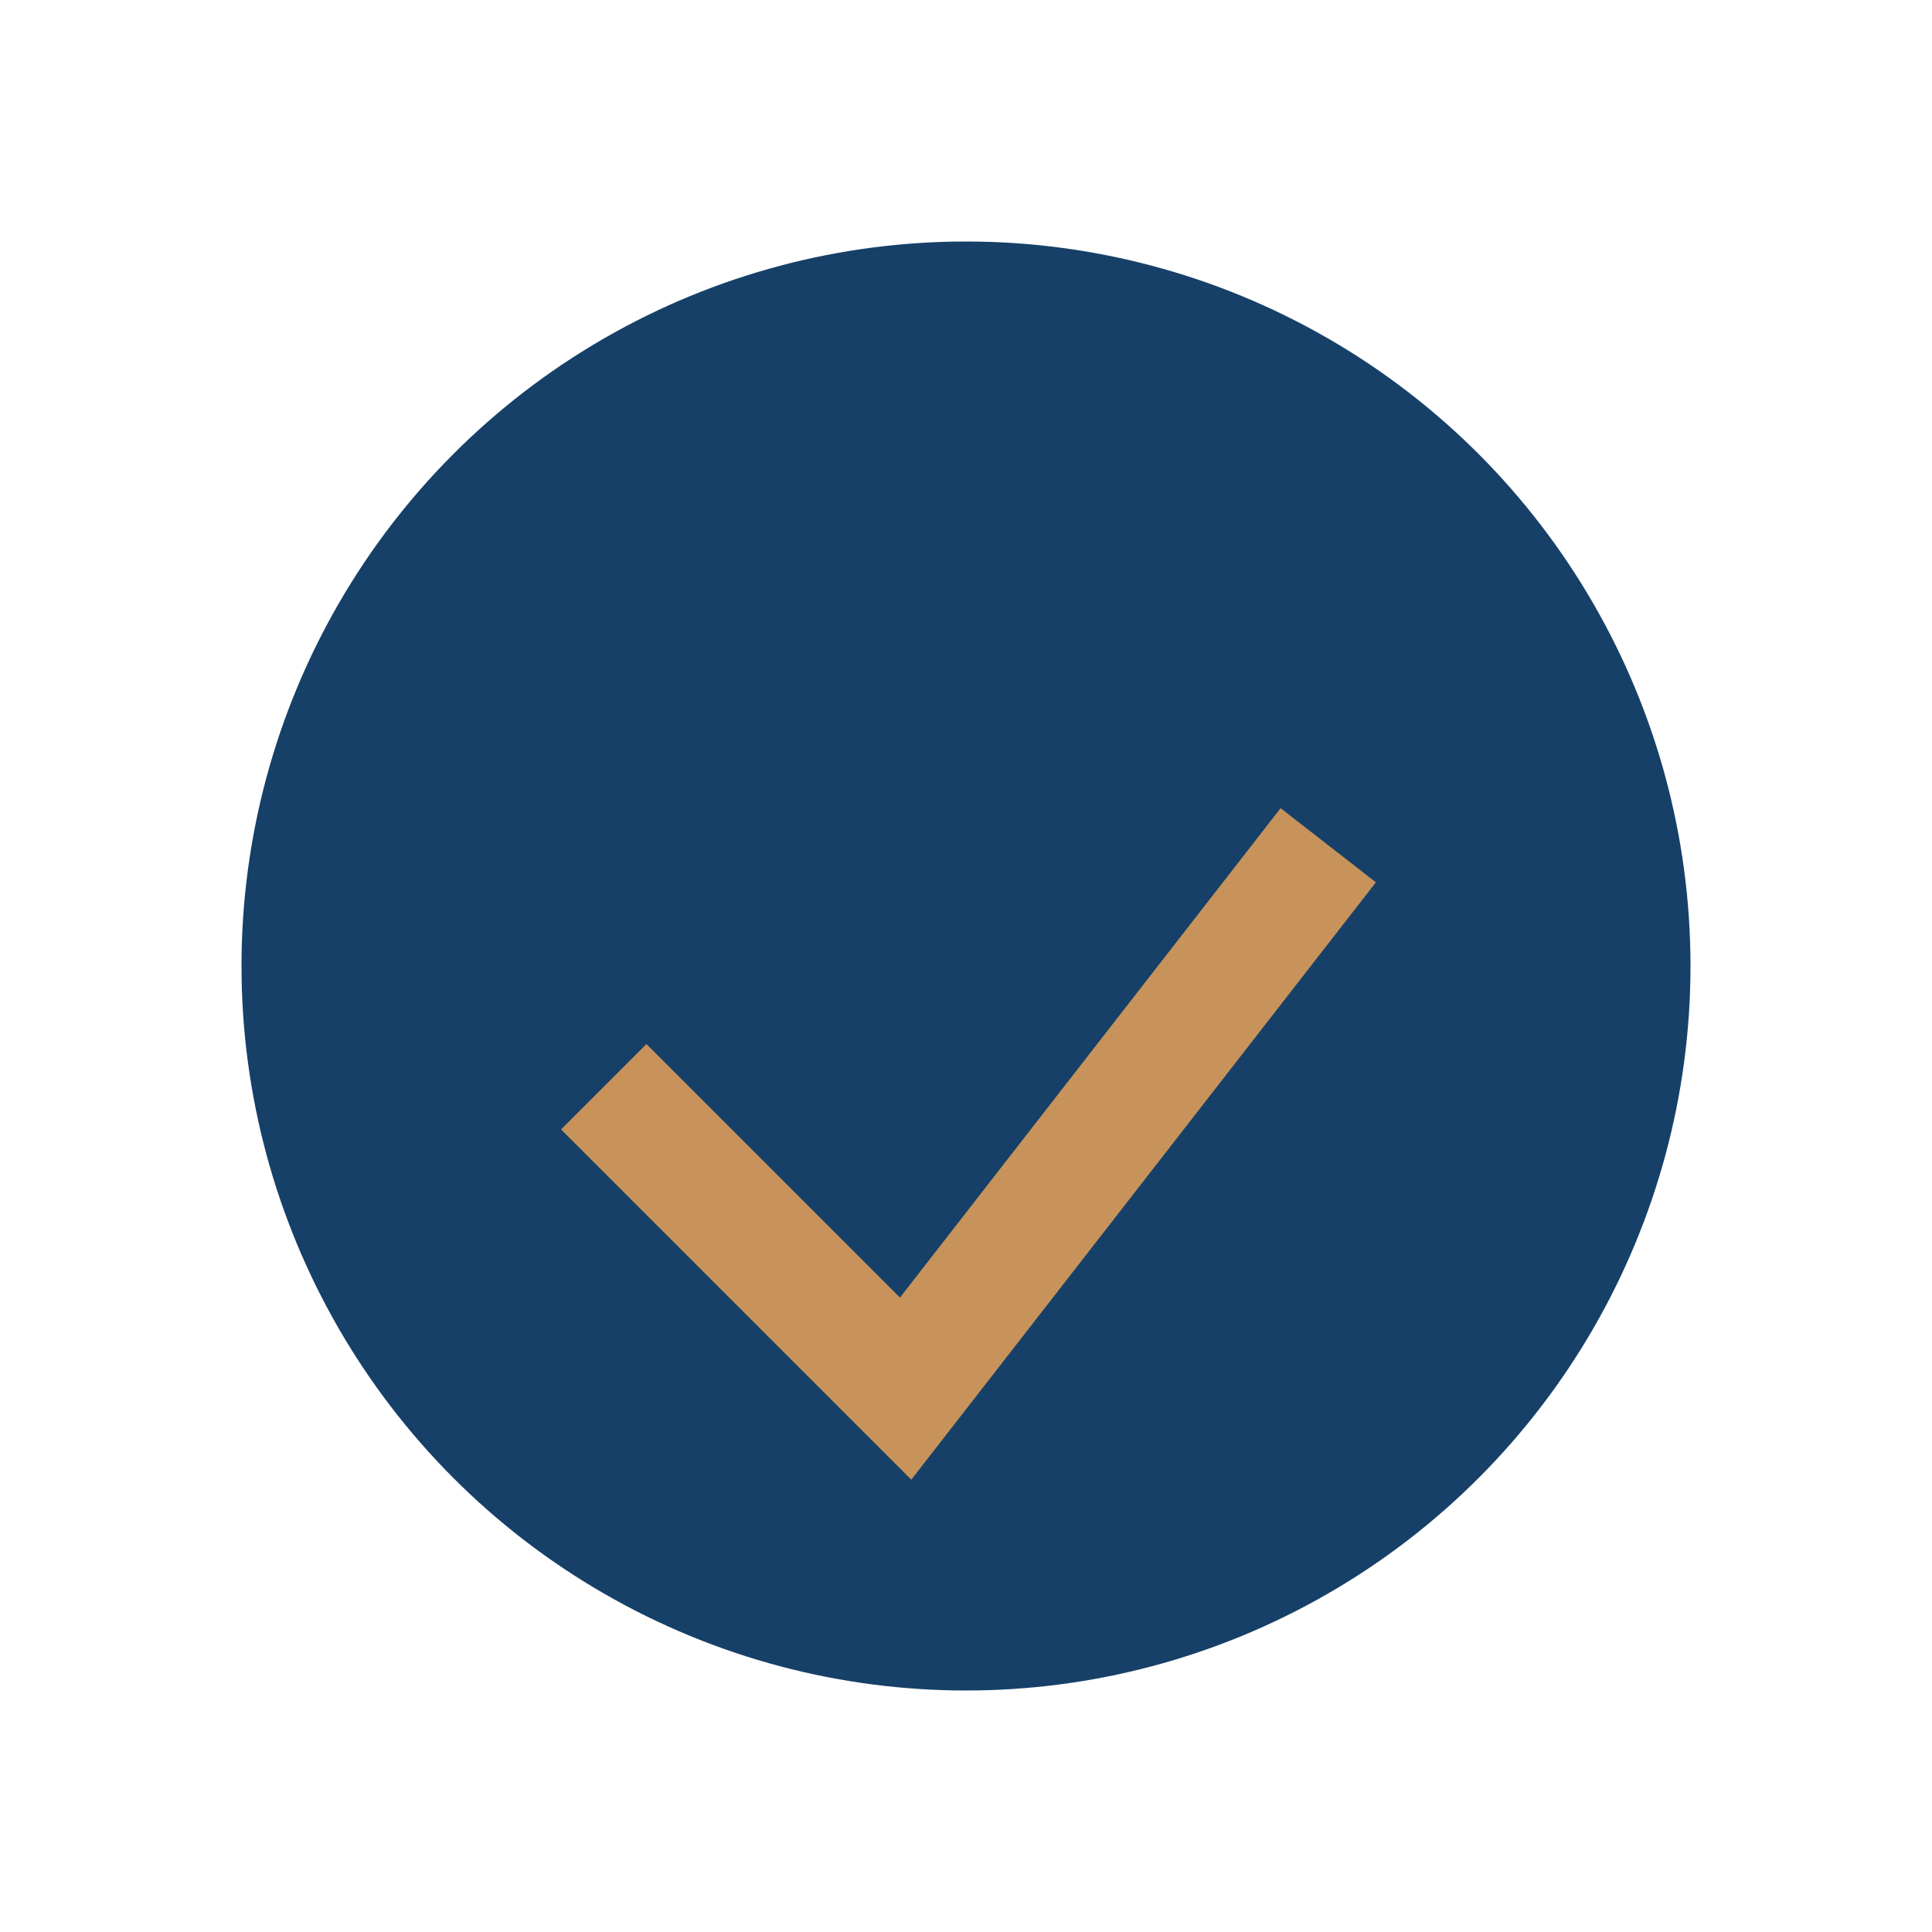 <?xml version="1.0" encoding="UTF-8"?>
<svg xmlns="http://www.w3.org/2000/svg" width="32" height="32" viewBox="0 0 32 32"><circle cx="16" cy="16" r="12" fill="#164068"/><path d="M10 18l5 5 7-9" stroke="#C7935A" stroke-width="2" fill="none"/></svg>